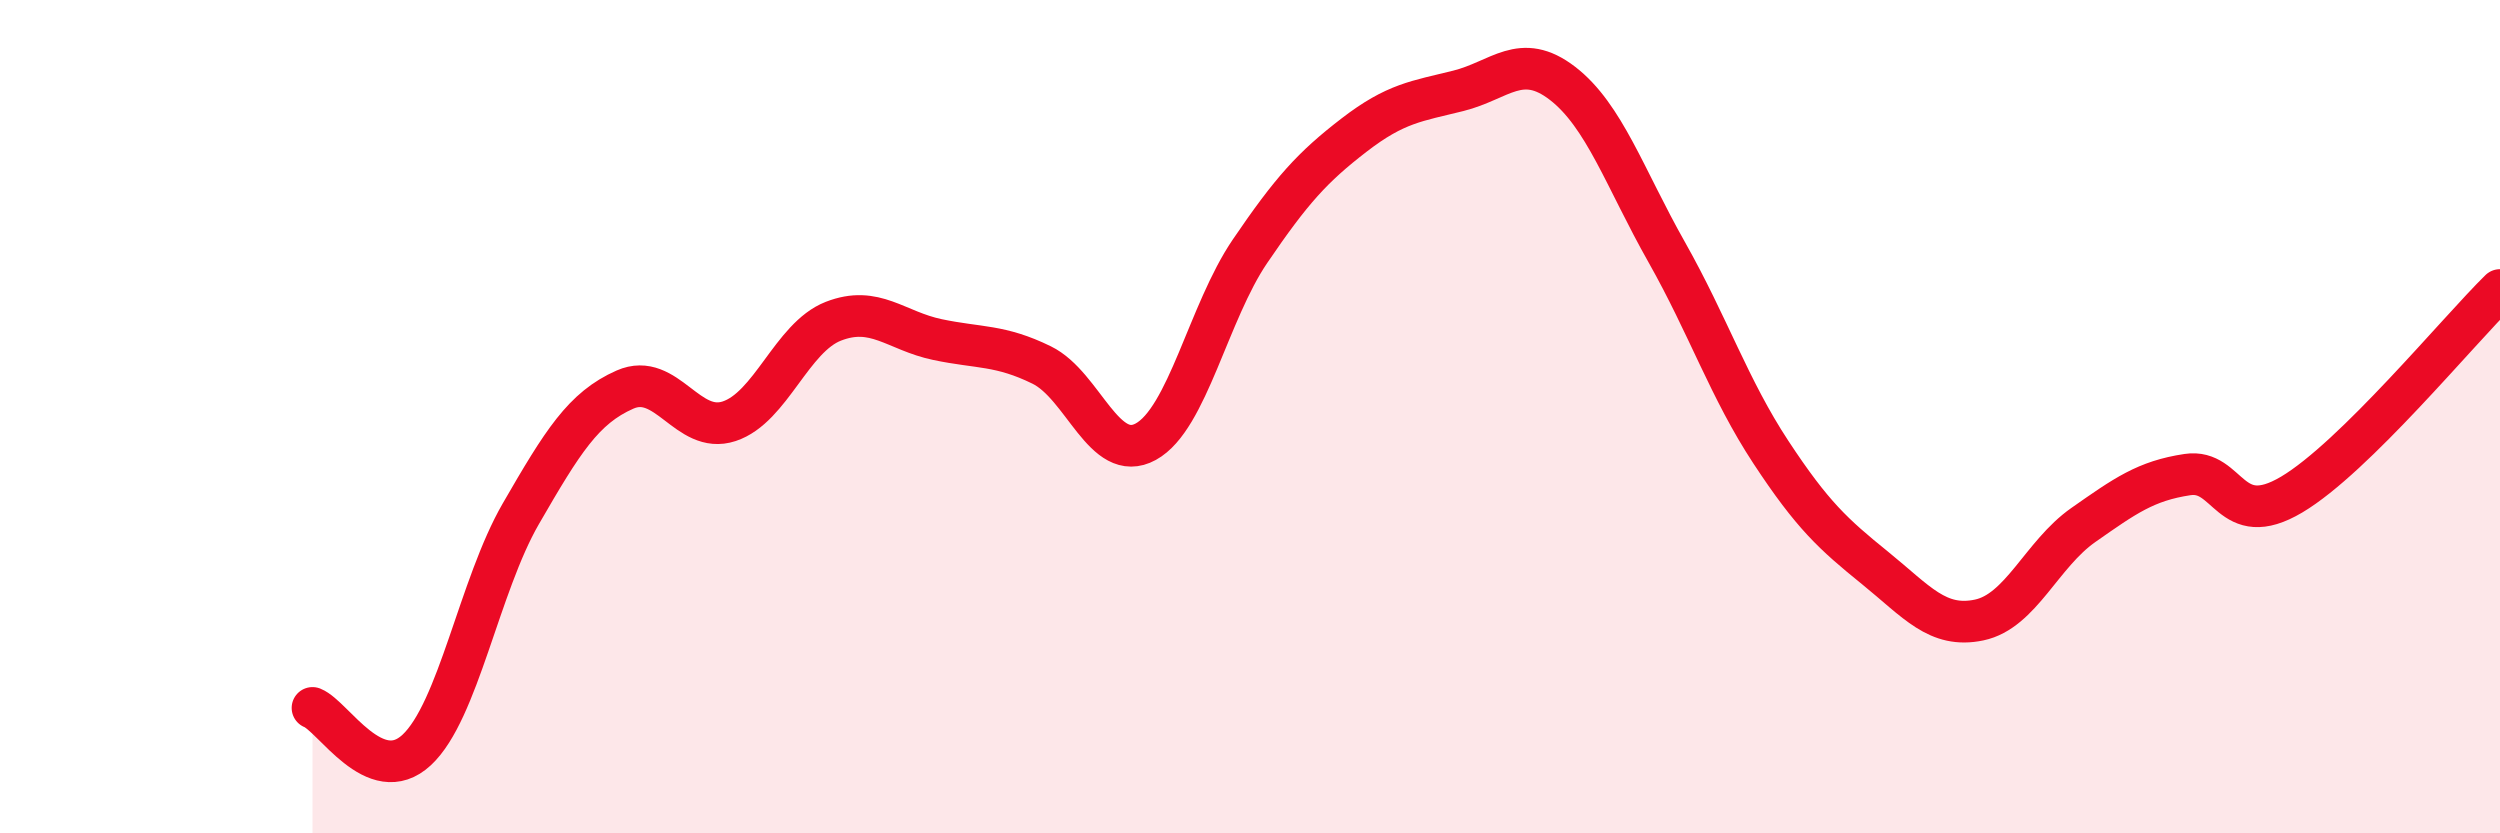 
    <svg width="60" height="20" viewBox="0 0 60 20" xmlns="http://www.w3.org/2000/svg">
      <path
        d="M 7.5,16.99 C 8,17.19 9,18.93 10,18 C 11,17.07 11.5,14.06 12.5,12.33 C 13.5,10.6 14,9.79 15,9.35 C 16,8.91 16.5,10.44 17.5,10.11 C 18.5,9.78 19,8.1 20,7.71 C 21,7.32 21.5,7.94 22.5,8.15 C 23.5,8.36 24,8.27 25,8.76 C 26,9.25 26.5,11.15 27.5,10.6 C 28.5,10.05 29,7.5 30,6.03 C 31,4.56 31.5,4.01 32.5,3.24 C 33.5,2.47 34,2.43 35,2.18 C 36,1.93 36.5,1.23 37.5,2 C 38.5,2.77 39,4.28 40,6.05 C 41,7.82 41.5,9.33 42.5,10.85 C 43.5,12.37 44,12.82 45,13.63 C 46,14.44 46.5,15.09 47.5,14.88 C 48.5,14.67 49,13.3 50,12.6 C 51,11.9 51.5,11.54 52.5,11.39 C 53.5,11.24 53.5,12.76 55,11.87 C 56.5,10.98 59,7.94 60,6.96L60 20L7.5 20Z"
        fill="#EB0A25"
        opacity="0.1"
        stroke-linecap="round"
        stroke-linejoin="round"
      />
      <path
        d="M 7.5,16.99 C 8,17.19 9,18.93 10,18 C 11,17.07 11.5,14.06 12.5,12.33 C 13.5,10.6 14,9.79 15,9.35 C 16,8.91 16.5,10.44 17.5,10.11 C 18.5,9.78 19,8.1 20,7.71 C 21,7.32 21.5,7.94 22.5,8.15 C 23.5,8.36 24,8.27 25,8.76 C 26,9.25 26.5,11.15 27.5,10.6 C 28.5,10.05 29,7.5 30,6.03 C 31,4.56 31.5,4.01 32.5,3.24 C 33.5,2.47 34,2.43 35,2.18 C 36,1.93 36.5,1.23 37.5,2 C 38.5,2.77 39,4.28 40,6.05 C 41,7.82 41.5,9.33 42.5,10.85 C 43.5,12.37 44,12.82 45,13.63 C 46,14.44 46.5,15.09 47.5,14.88 C 48.5,14.67 49,13.3 50,12.6 C 51,11.9 51.5,11.54 52.5,11.39 C 53.5,11.24 53.5,12.76 55,11.87 C 56.5,10.98 59,7.94 60,6.96"
        stroke="#EB0A25"
        stroke-width="1"
        fill="none"
        stroke-linecap="round"
        stroke-linejoin="round"
      />
    </svg>
  